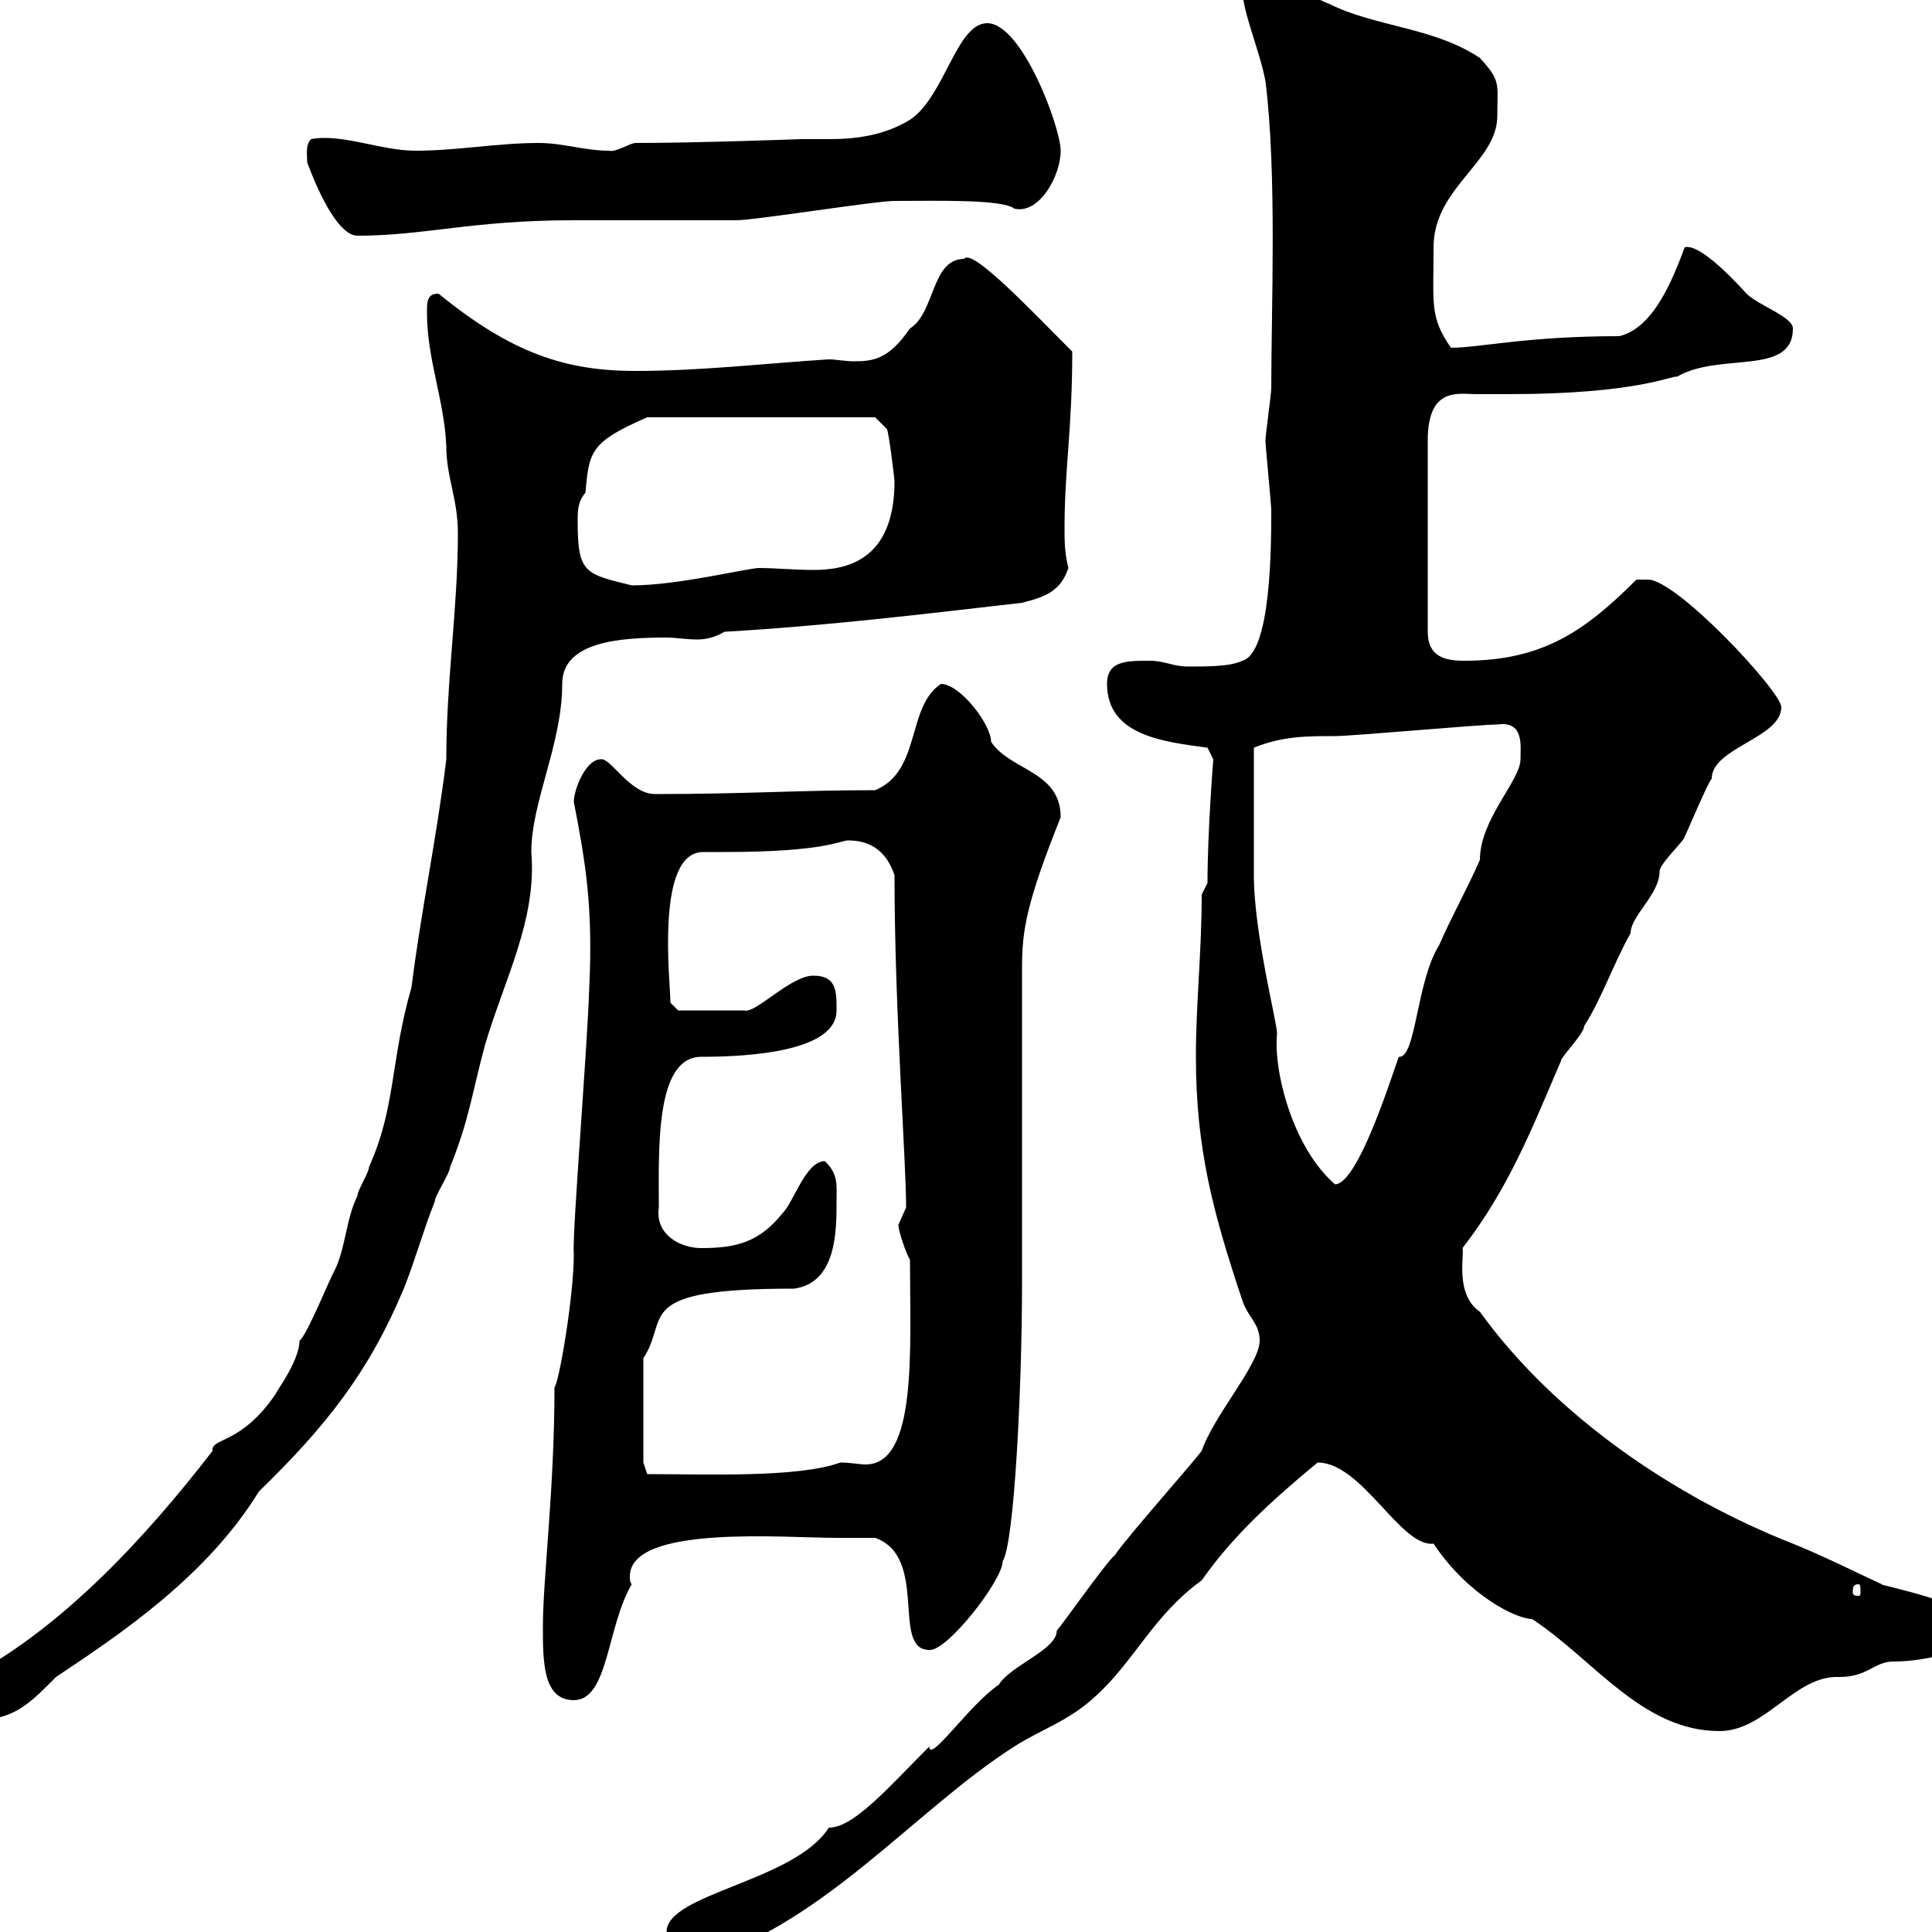 <svg xmlns="http://www.w3.org/2000/svg" xmlns:xlink="http://www.w3.org/1999/xlink" width="300" height="300"><path d="M103.50 300C103.50 303.30 103.50 305.10 107.10 304.80C126.90 300 141.90 281.10 157.50 271.20C161.70 268.50 165.90 267.30 170.10 263.40C176.10 258 179.10 250.80 186.60 245.40C191.40 238.50 197.70 232.80 204.60 227.10C211.50 227.10 217.50 240.30 222.60 239.70C228 247.80 235.50 251.40 237.90 251.40C247.50 257.70 255 268.80 267 268.80C274.20 268.80 278.70 260.10 285.60 260.40C290.10 260.40 291 258 294 258C299.10 258 307.20 256.20 307.20 252.60C307.20 249 291 246 292.20 246C288.30 244.20 282.90 241.50 278.40 239.70C260.10 232.50 241.50 219.90 229.80 203.70C225.90 201 227.40 195 227.10 193.80C234.30 184.50 237.90 175.20 242.40 164.70C242.40 164.10 246 160.50 246 159.30C248.70 155.10 250.50 149.70 253.20 144.90C253.20 142.20 257.70 138.90 257.70 135.30C257.70 134.10 261.60 130.50 261.60 129.90C262.20 128.70 265.20 121.50 265.80 120.90C265.80 116.10 276.60 114.60 276.60 109.80C276.60 107.40 260.40 90 255.90 90C255 90 254.10 90 254.10 90C246.30 97.80 239.70 102.60 227.40 102.60C224.40 102.60 221.70 102 221.70 98.10L221.70 68.40C221.70 60 226.50 61.20 229.20 61.20C230.70 61.20 232.50 61.20 234.30 61.20C254.40 61.20 259.80 58.20 260.40 58.50C267 54.60 278.40 58.50 278.40 51C278.40 49.20 273 47.40 271.20 45.60C268.50 42.60 263.70 37.80 261.60 38.40C259.80 43.20 256.80 51 251.40 52.20C237 52.20 229.80 54 225.30 54C222 49.20 222.60 47.40 222.60 38.40C222.60 29.10 232.50 25.20 232.50 18C232.50 12.90 233.10 12.60 229.80 9C222.60 4.20 213.60 4.20 206.40 0.60C204.60 0 198.30-3.60 196.50-4.80C194.70-4.80 192.90-3.60 192.90-1.80C192.90 1.80 195.60 7.80 196.50 12.60C198.30 27 197.40 48 197.40 60.30C197.40 61.20 196.50 67.50 196.50 68.40C196.50 69.30 197.40 78.30 197.40 79.20C197.40 84.60 197.40 101.40 192.90 102.60C191.10 103.50 187.50 103.50 184.50 103.50C182.10 103.50 180.90 102.60 178.50 102.60C174.90 102.60 171.90 102.60 171.90 106.20C171.90 114.30 180.90 115.20 187.50 116.10C187.50 116.10 188.40 117.90 188.40 117.90C188.40 117.90 187.50 129 187.50 137.10L186.60 138.90C186.60 147.90 185.70 155.70 185.70 164.10C185.70 178.50 188.40 188.40 192.90 201.90C193.80 204.60 195.60 205.50 195.60 208.20C195.60 211.80 188.40 219.90 186.60 225.30C184.50 228 174.90 238.80 173.10 241.50C171.90 242.40 164.70 252.60 164.10 253.20C164.10 256.20 156.90 258.60 155.10 261.60C150.60 264.60 144.30 273.90 144.30 271.20C138 277.50 132.60 283.80 128.70 283.80C123.30 292.20 103.50 294 103.50 300ZM-6.60 265.20C-6.60 267-5.70 267-3 267C2.40 267 5.10 264 8.70 260.40C18.60 253.80 32.10 244.80 40.20 231.60C50.70 221.40 57.30 213 62.70 200.10C64.50 195.60 65.70 191.10 67.50 186.60C67.50 185.70 69.90 182.10 69.90 181.20C72.90 173.70 73.20 170.10 75.30 162.30C78.30 152.10 83.40 142.80 82.50 132.30C82.50 124.50 87.30 115.50 87.30 106.20C87.30 99.60 96.30 99 103.50 99C105 99 106.50 99.30 108.30 99.30C109.50 99.30 111 99 112.50 98.10C128.10 97.20 143.10 95.40 158.70 93.60C162.30 92.70 164.70 91.80 165.90 88.20C165.30 85.80 165.30 84 165.30 81.90C165.30 72.90 166.50 66.60 166.50 54.60C160.50 48.60 150.90 38.40 149.70 40.20C144.60 40.20 145.20 48.60 141.30 51C138 55.80 135.60 56.10 132.60 56.10C131.10 56.10 129.90 55.80 128.70 55.80C119.10 56.40 108.90 57.60 98.70 57.60C87.90 57.60 79.50 54.90 68.10 45.60C66.30 45.60 66.30 46.80 66.30 48.60C66.30 55.80 69 62.10 69.30 69.30C69.30 74.10 71.10 77.40 71.10 82.80C71.10 94.50 69.30 105.60 69.30 117.90C67.80 130.20 65.40 141.30 63.90 153.30C60.60 164.70 61.50 171.90 57.30 181.20C57.30 182.10 55.50 184.80 55.50 185.70C53.70 189.30 53.70 193.80 51.90 197.40C51.30 198.30 47.70 207.30 46.50 208.20C46.50 211.50 42.30 216.90 42.90 216.30C37.50 224.40 32.70 223.20 33 225.30C22.80 238.50 9.90 252.60-4.80 260.40C-6.60 261.60-6.60 263.40-6.60 265.20ZM84.30 252.60C84.30 258 84.30 264 89.10 264C94.50 264 94.20 252.60 98.10 246C97.80 245.70 97.80 245.10 97.80 244.80C97.80 236.70 121.80 238.80 129.90 238.80C130.50 238.80 135.30 238.80 135.90 238.80C144.30 241.80 138.30 256.20 144.30 256.20C147 256.50 155.70 245.40 155.70 242.40C157.50 239.70 158.70 215.40 158.70 199.20C158.70 192 158.70 157.50 158.70 150.30C158.70 144.60 159.30 140.40 164.70 126.90C164.70 119.70 156.90 119.70 153.90 115.20C153.90 112.50 149.10 106.20 146.10 106.20C140.70 109.80 143.10 119.70 135.90 122.70C123.90 122.70 115.80 123.30 101.70 123.30C97.80 123.30 94.80 117.60 93.30 117.90C90.90 117.90 89.10 122.70 89.10 124.50C90.90 133.80 92.10 140.70 91.50 153.30C91.20 162.90 88.80 192 89.10 194.70C89.10 201.60 86.70 215.10 86.10 215.40C86.10 231.30 84.30 245.10 84.30 252.60ZM288.60 246C288.90 246 288.90 246.60 288.90 247.20C288.90 247.50 288.90 247.80 288.60 247.80C287.70 247.80 287.70 247.50 287.70 247.20C287.70 246.60 287.70 246 288.60 246ZM99.90 227.10L99.90 210.90C104.10 204.60 97.80 200.10 123.30 200.10C129.90 199.20 129.90 191.10 129.90 186.60C129.90 183.90 130.20 182.40 128.10 180.30C125.10 180.30 123.30 186.60 121.50 188.40C117.90 192.90 114.30 193.80 108.90 193.80C105.60 193.80 101.70 191.70 102.30 187.50C102.30 178.50 101.70 164.10 108.90 164.10C116.70 164.10 129.90 163.20 129.90 156.90C129.90 153.90 129.90 151.50 126.30 151.50C122.70 151.50 117.30 157.50 115.50 156.90C114 156.90 106.50 156.90 105.30 156.90L104.10 155.70C104.10 152.40 101.70 132.30 109.20 132.30C110.10 132.30 111 132.30 112.50 132.30C128.10 132.30 130.50 130.50 131.70 130.50C135.30 130.50 137.70 132.30 138.90 135.90C138.90 156.90 140.70 180 140.70 187.50C140.70 187.50 139.50 190.20 139.50 190.20C139.50 191.10 140.70 194.70 141.30 195.60C141.30 209.40 142.50 227.40 134.40 227.40C133.50 227.40 132 227.10 130.50 227.10C123.90 229.50 109.50 228.90 100.50 228.90ZM194.70 126.30C194.70 124.50 194.70 117.90 194.70 116.10C199.20 114.30 202.80 114.30 207.30 114.30C210 114.30 229.80 112.50 232.50 112.50C236.70 111.90 236.10 115.80 236.10 117.90C236.10 121.20 229.80 127.20 229.80 133.50C228 137.70 225.30 142.50 223.50 146.70C219.90 152.40 219.90 164.40 217.20 164.10C216.30 166.50 210.90 183.90 207.30 183.90C200.70 178.20 197.70 166.20 198.30 160.50C198.30 158.70 194.70 144.90 194.70 135.90C194.70 135.30 194.70 128.70 194.70 126.30ZM89.70 81C89.70 79.20 89.70 78 90.90 76.50C91.50 70.20 91.50 68.70 100.50 64.80L135.90 64.80L137.70 66.60C138 66.90 138.90 74.40 138.90 74.70C138.90 87.30 131.10 88.50 126.30 88.50C123.30 88.50 120.30 88.20 117.90 88.20C116.10 88.20 105.30 90.90 98.10 90.90C90.90 89.10 89.70 89.10 89.70 81ZM47.70 25.20C49.80 30.90 52.80 36.60 55.50 36.60C66 36.60 73.20 34.20 89.10 34.20C92.70 34.20 110.70 34.20 114.30 34.20C117.30 34.20 135.90 31.20 138.90 31.20C145.20 31.20 155.70 30.90 157.50 32.40C161.40 33.30 164.70 27.30 164.70 23.40C164.70 19.80 158.70 3.60 153.30 3.60C148.50 3.60 146.70 15 141.30 18.60C137.40 21 132.90 21.60 129 21.60C127.50 21.60 125.70 21.60 124.50 21.60C124.50 21.60 108.30 22.20 98.70 22.20C97.80 22.20 95.70 23.70 94.50 23.40C90.90 23.40 87.30 22.20 83.70 22.20C77.10 22.20 71.10 23.40 64.50 23.40C59.10 23.40 53.10 20.70 48.30 21.60C47.40 22.50 47.70 24 47.70 25.20Z"/></svg>